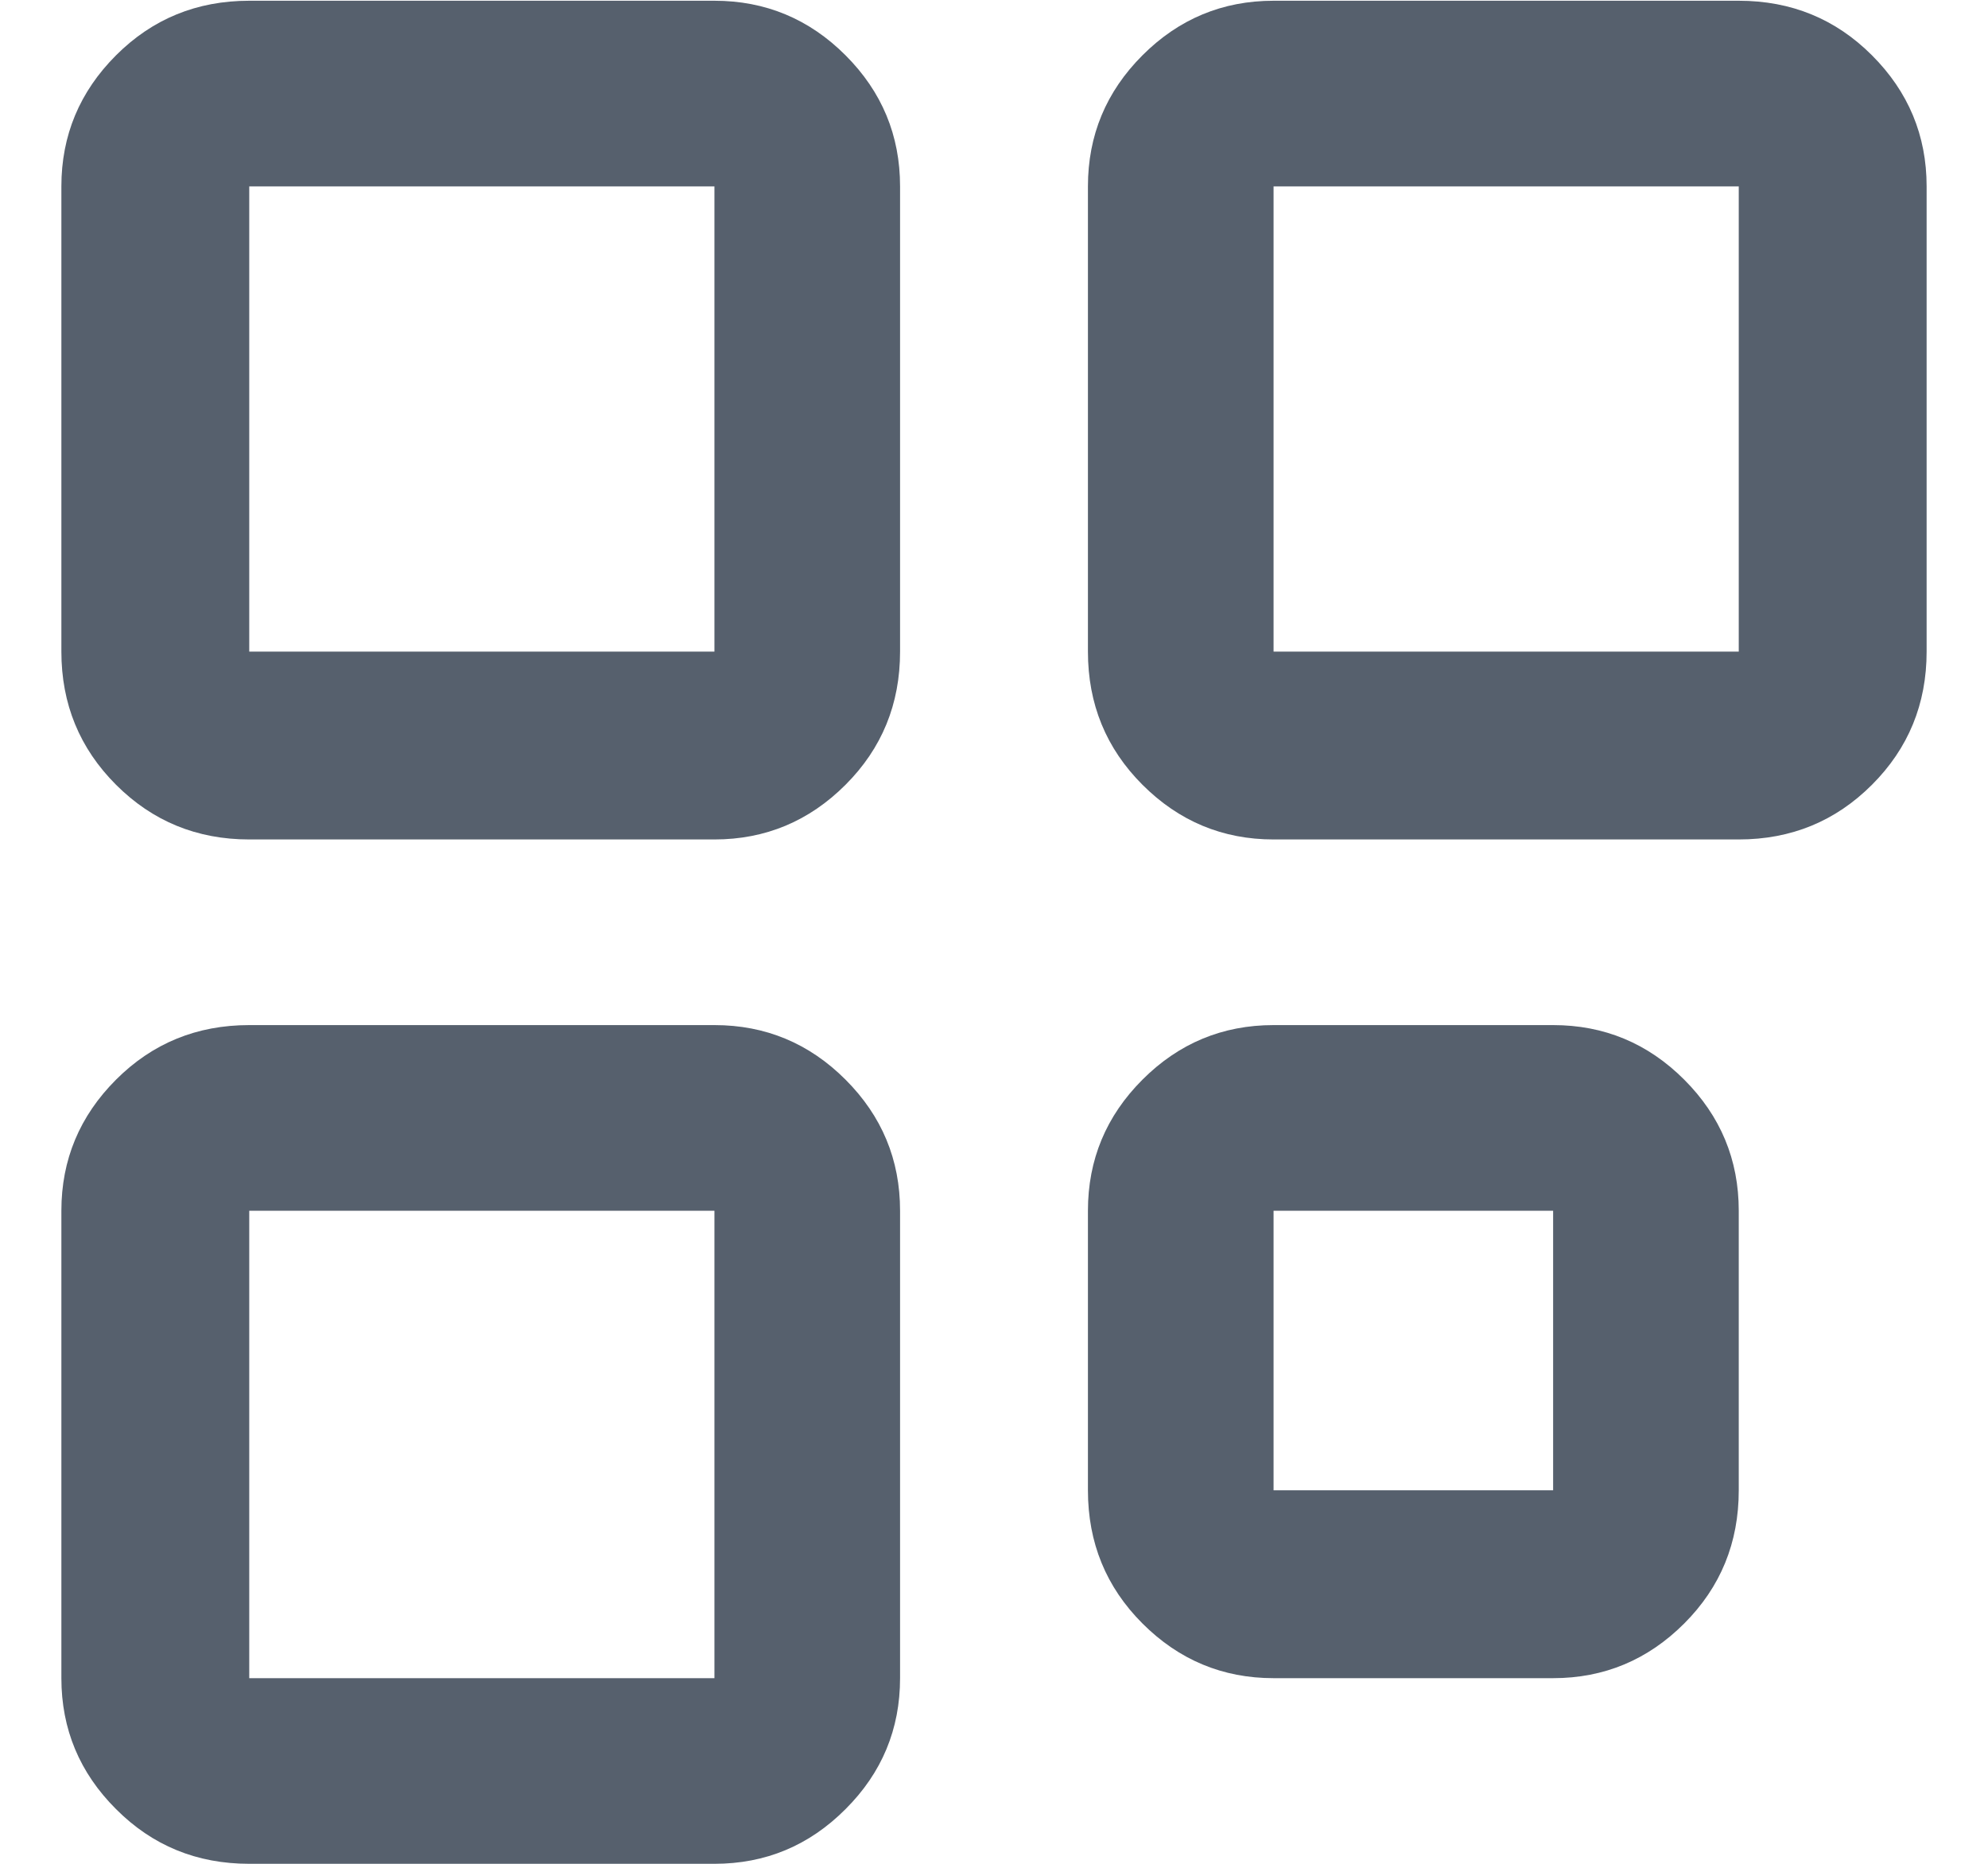 <svg width="16" height="15" viewBox="0 0 16 15" fill="none" xmlns="http://www.w3.org/2000/svg">
<path d="M12.5 9.744V11.994H10.25V9.744H12.5ZM12.5 8.25H10.25C9.84 8.25 9.488 8.396 9.195 8.689C8.902 8.982 8.756 9.334 8.756 9.744V11.994C8.756 12.416 8.902 12.773 9.195 13.066C9.488 13.359 9.84 13.506 10.25 13.506H12.5C12.91 13.506 13.262 13.359 13.555 13.066C13.848 12.773 13.994 12.416 13.994 11.994V9.744C13.994 9.334 13.848 8.982 13.555 8.689C13.262 8.396 12.91 8.25 12.5 8.25ZM5.75 1.5V5.244H2.006V1.5H5.75ZM5.75 0.006H2.006C1.584 0.006 1.227 0.152 0.934 0.445C0.641 0.738 0.494 1.09 0.494 1.5V5.244C0.494 5.666 0.641 6.023 0.934 6.316C1.227 6.609 1.584 6.756 2.006 6.756H5.75C6.16 6.756 6.512 6.609 6.805 6.316C7.098 6.023 7.244 5.666 7.244 5.244V1.5C7.244 1.09 7.098 0.738 6.805 0.445C6.512 0.152 6.16 0.006 5.75 0.006ZM13.994 1.5V5.244H10.25V1.5H13.994ZM13.994 0.006H10.25C9.84 0.006 9.488 0.152 9.195 0.445C8.902 0.738 8.756 1.09 8.756 1.5V5.244C8.756 5.666 8.902 6.023 9.195 6.316C9.488 6.609 9.84 6.756 10.25 6.756H13.994C14.416 6.756 14.773 6.609 15.066 6.316C15.359 6.023 15.506 5.666 15.506 5.244V1.5C15.506 1.09 15.359 0.738 15.066 0.445C14.773 0.152 14.416 0.006 13.994 0.006ZM5.75 9.744V13.506H2.006V9.744H5.75ZM5.75 8.25H2.006C1.584 8.25 1.227 8.396 0.934 8.689C0.641 8.982 0.494 9.334 0.494 9.744V13.506C0.494 13.916 0.641 14.268 0.934 14.56C1.227 14.854 1.584 15 2.006 15H5.75C6.16 15 6.512 14.854 6.805 14.56C7.098 14.268 7.244 13.916 7.244 13.506V9.744C7.244 9.334 7.098 8.982 6.805 8.689C6.512 8.396 6.16 8.25 5.75 8.25Z" fill="#56606D"/>
</svg>
